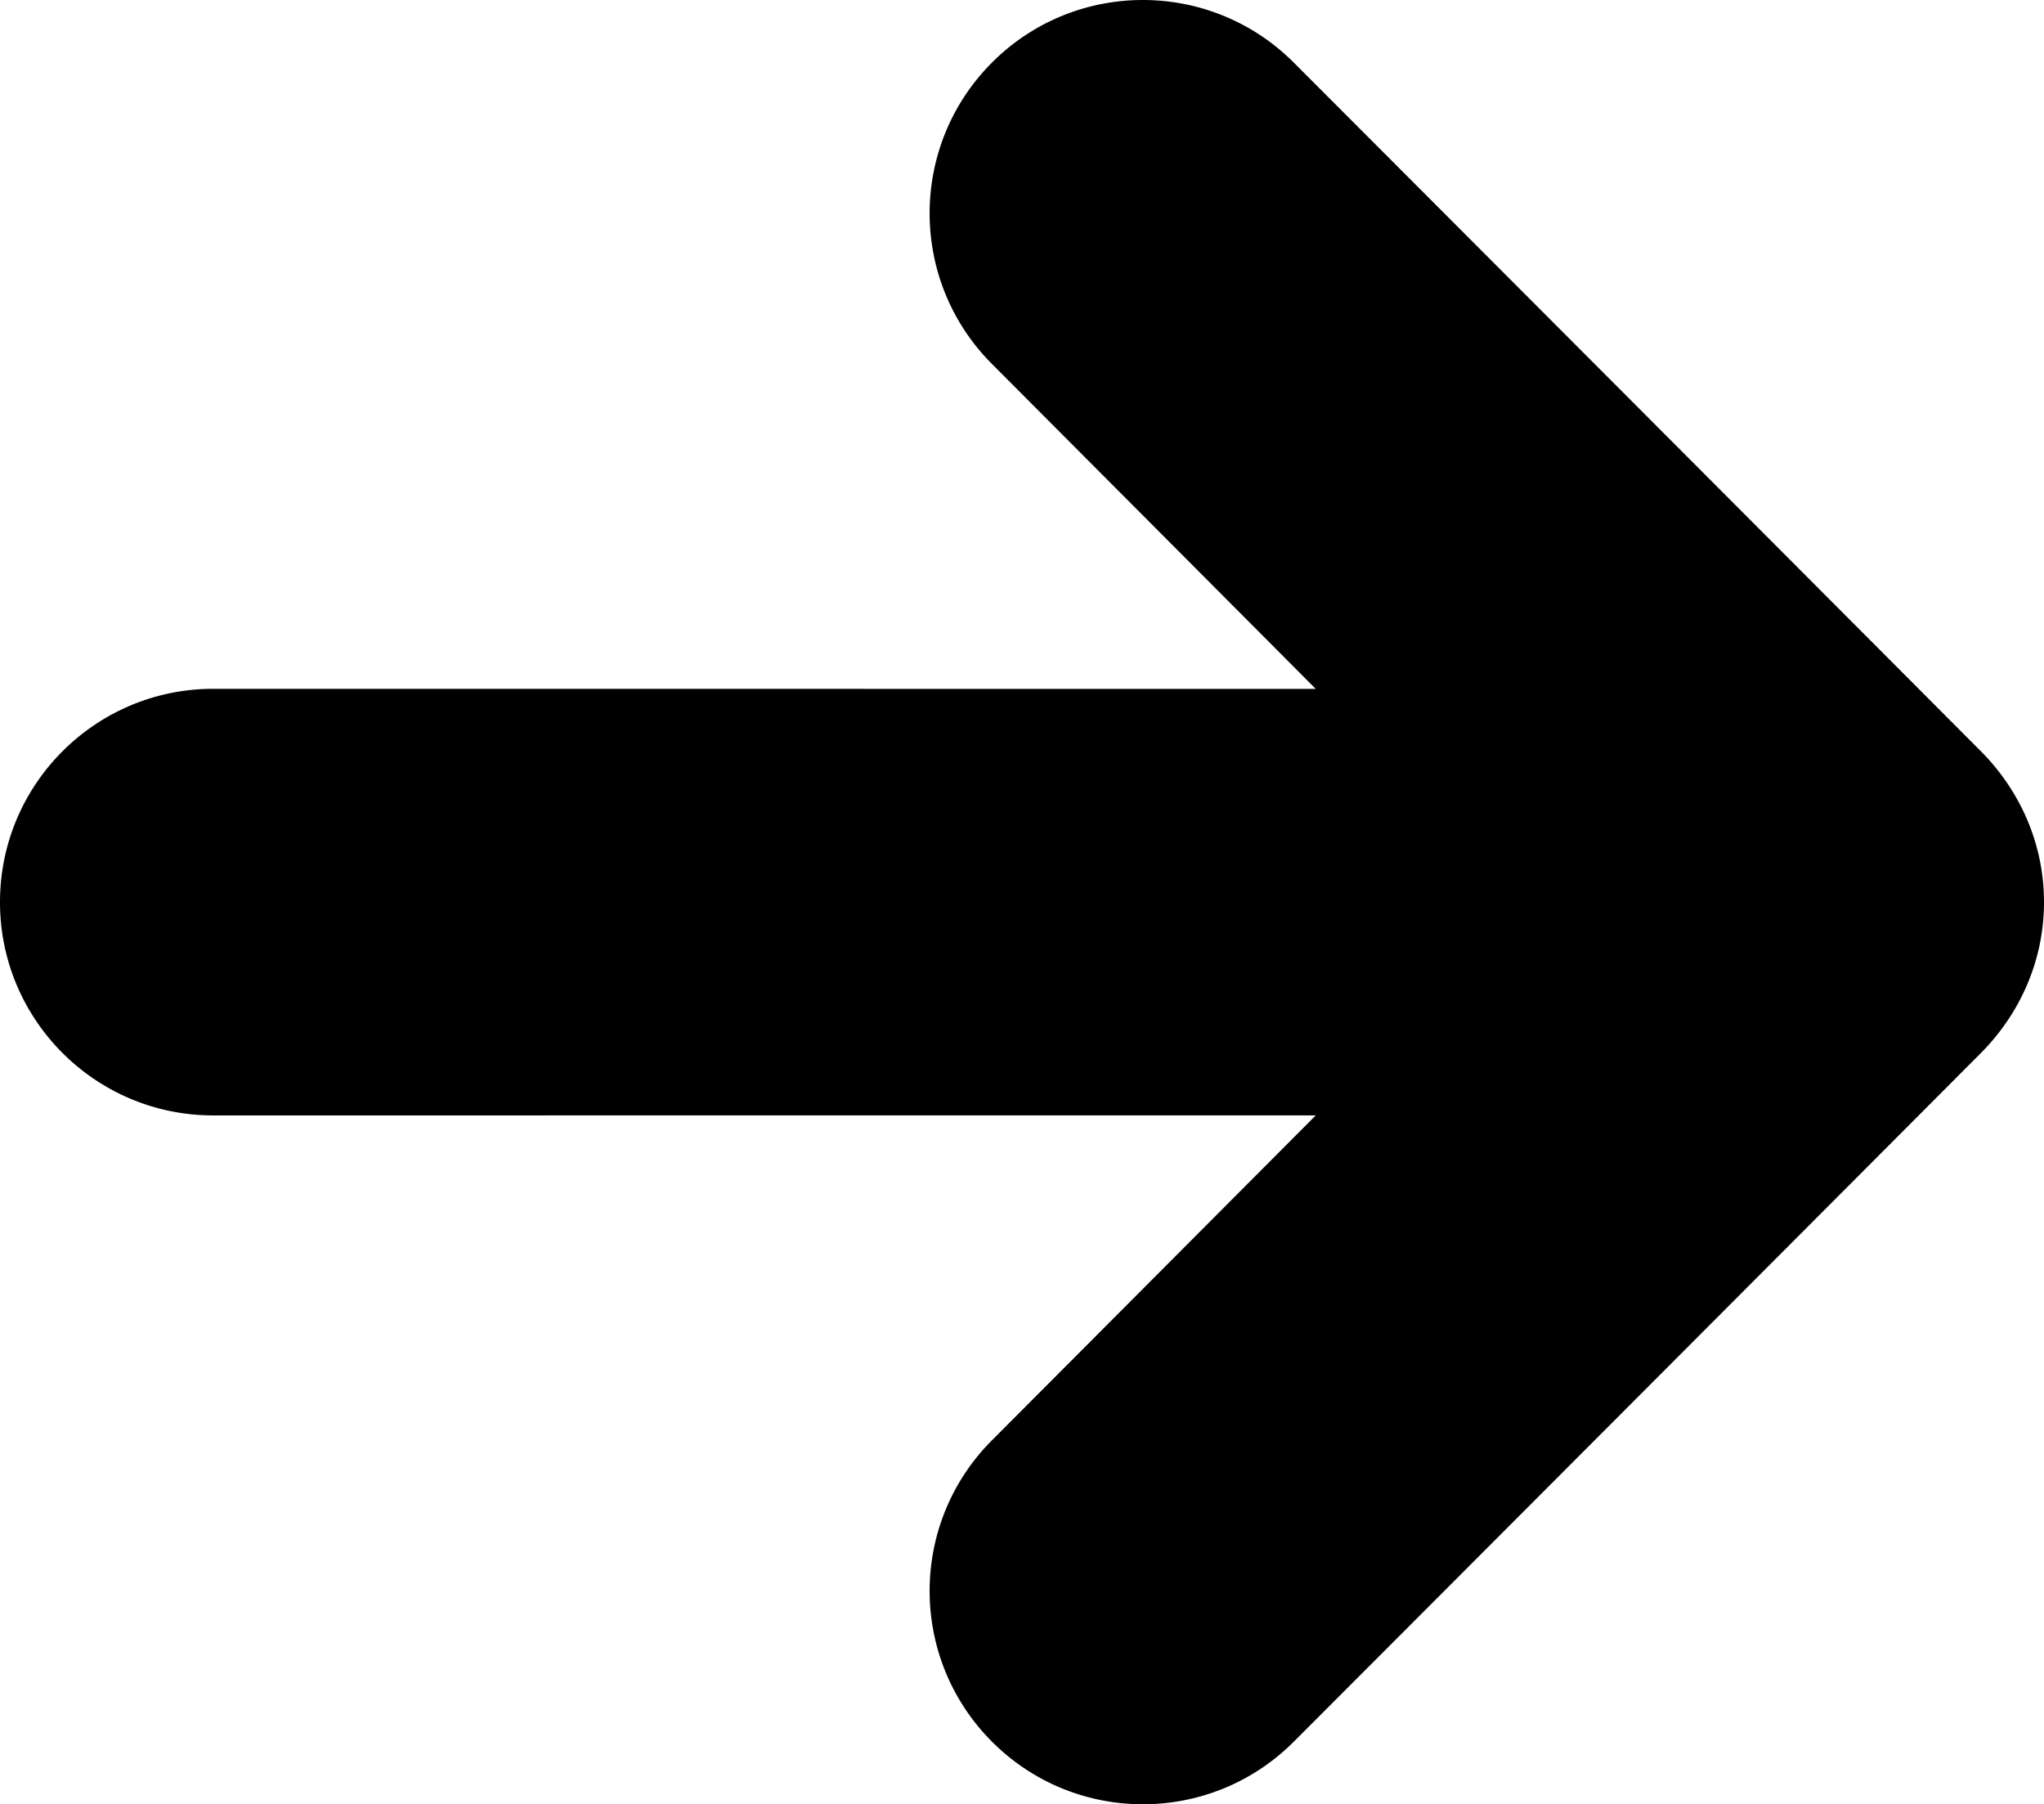 <svg xmlns="http://www.w3.org/2000/svg" width="176.137" height="155.447"><path d="M0 77.724c0-10.149 8.23-18.38 18.379-18.38 17.36 0 95.004.009 95.004.009-13.106-13.157-25.047-25.13-27.903-27.996-7.171-7.184-7.16-18.817.024-25.989 7.183-7.168 18.82-7.156 25.988.028a79925.308 79925.308 0 0 1 59.188 59.308c3.336 3.344 5.457 7.922 5.457 13.02s-2.121 9.672-5.457 13.02a88292.69 88292.69 0 0 1-59.188 59.308c-7.168 7.184-18.805 7.195-25.988.023-7.184-7.168-7.195-18.804-.024-25.988 2.856-2.863 14.797-14.836 27.903-27.992l-95.004.004C8.23 96.099 0 87.872 0 77.724"/></svg>
